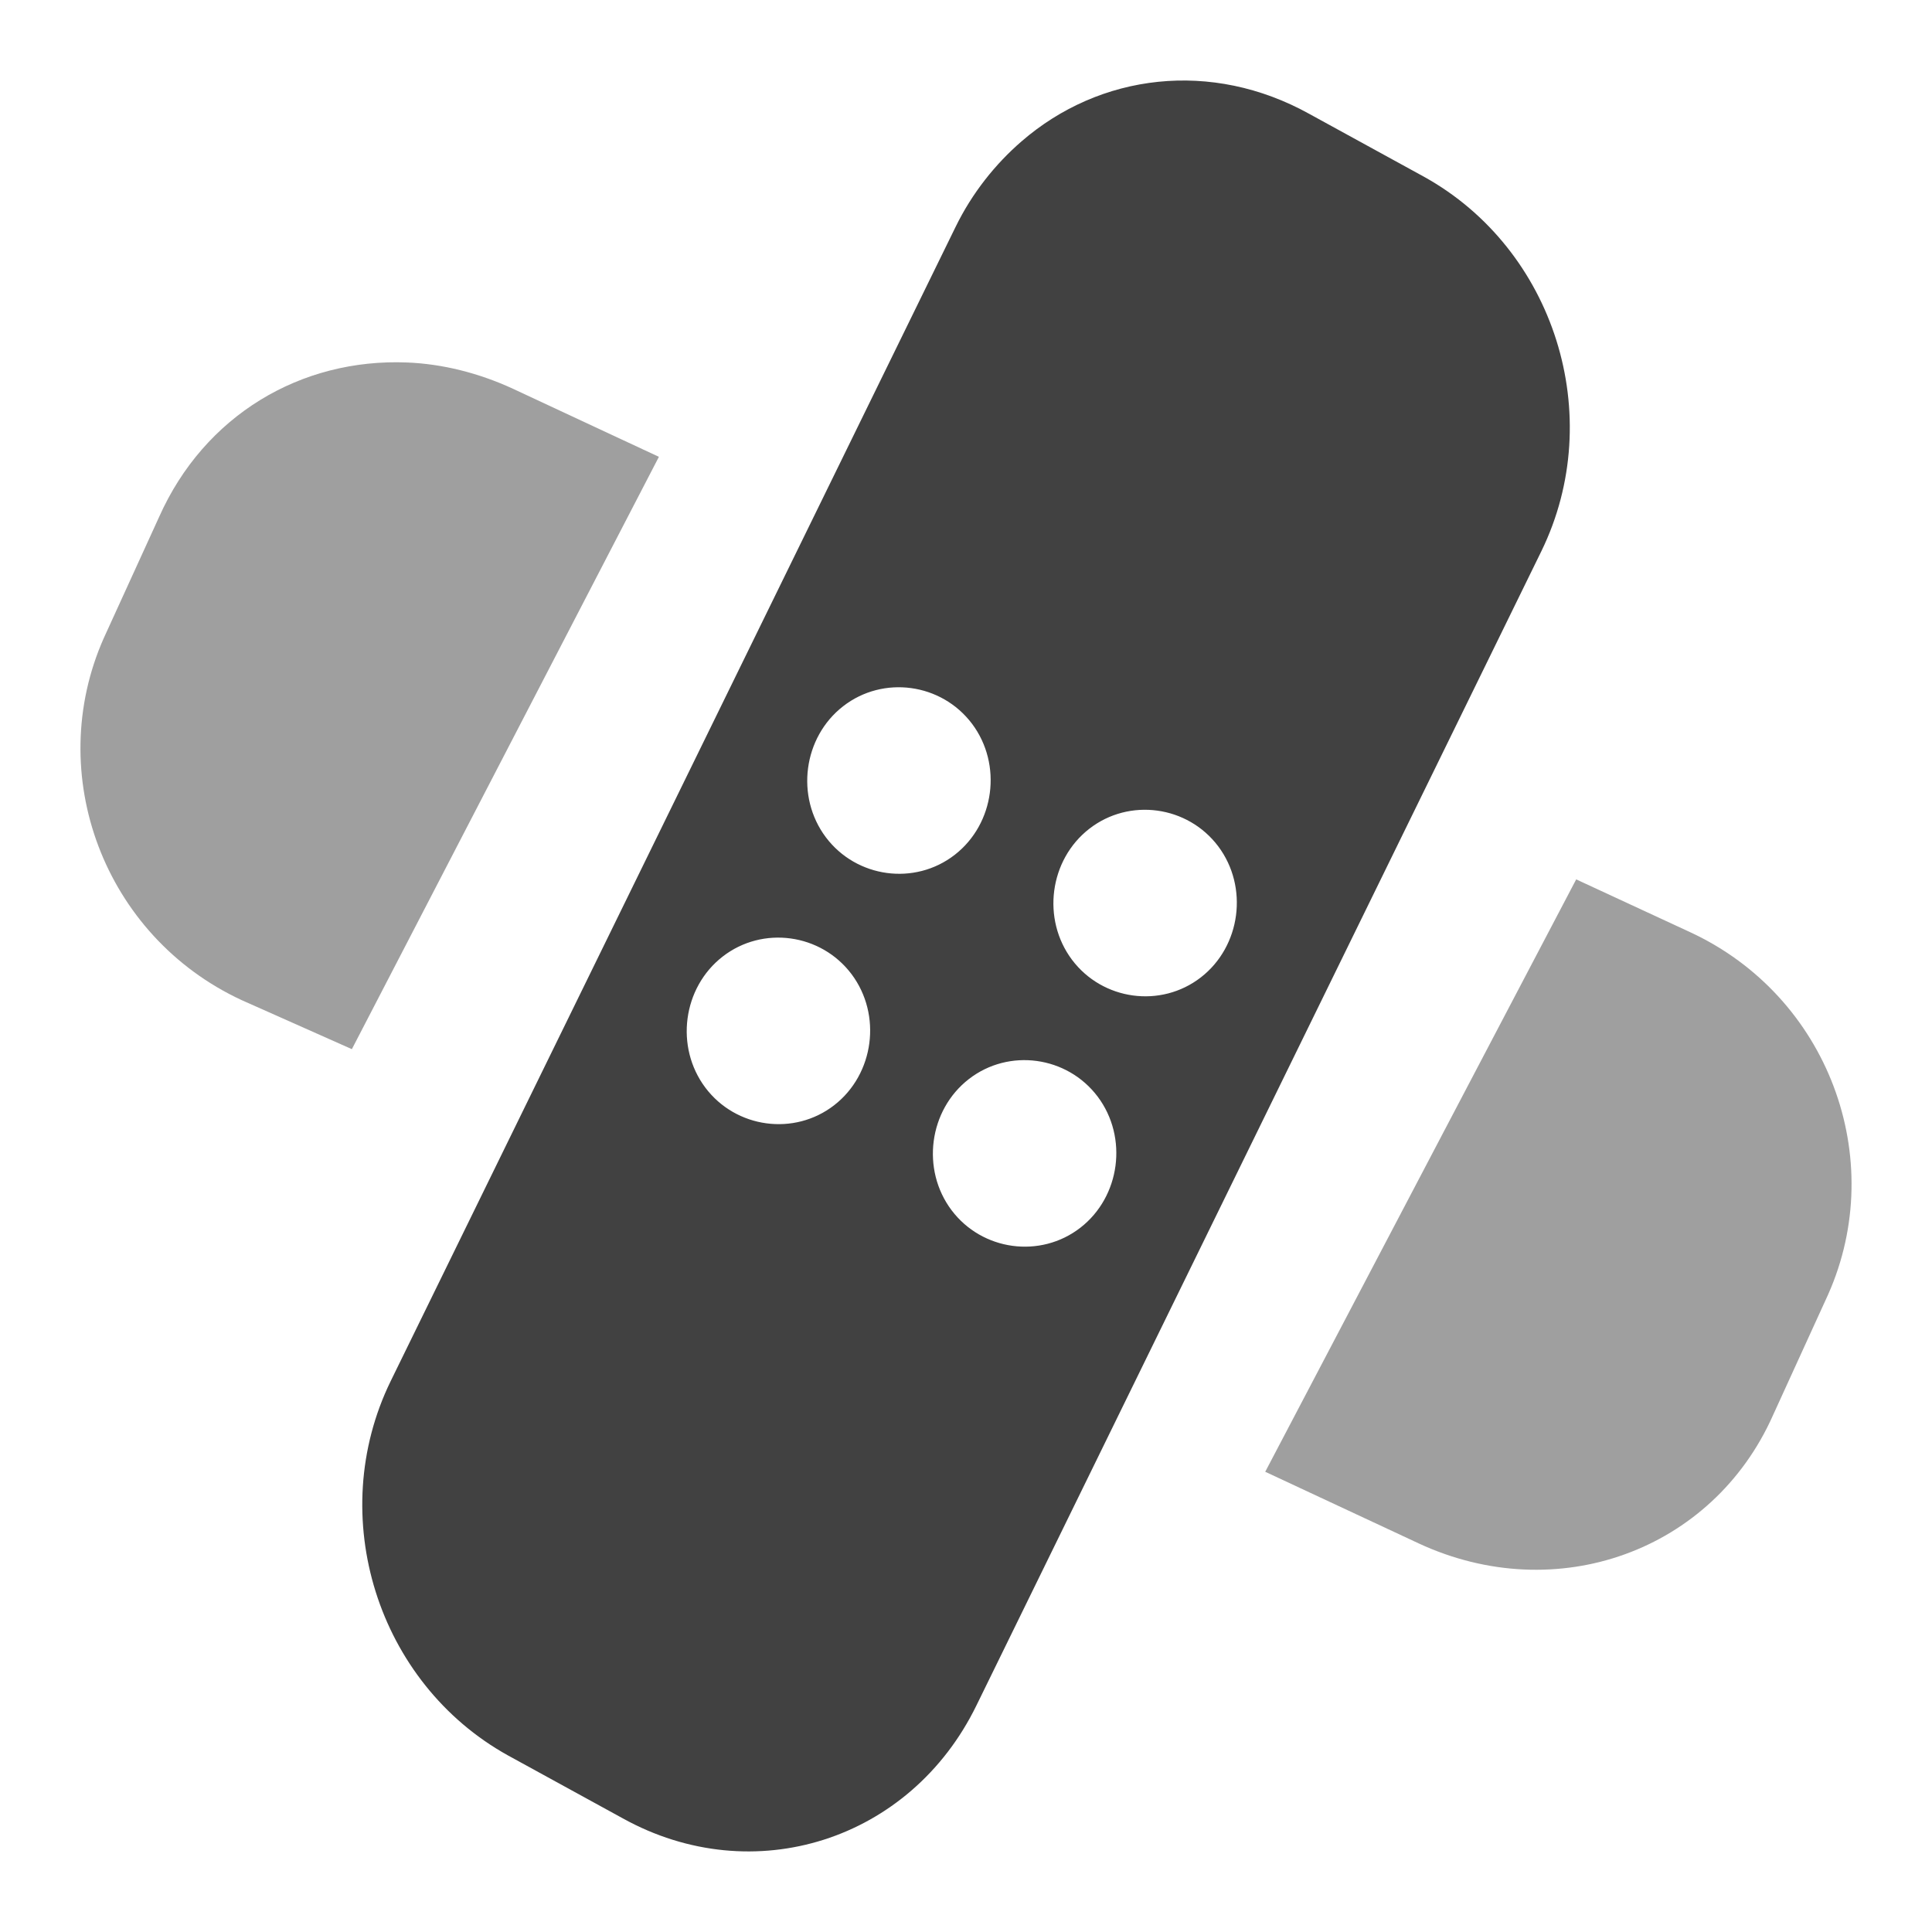 <?xml version="1.0" encoding="UTF-8" standalone="no"?>
<!-- Created with Inkscape (http://www.inkscape.org/) -->

<svg
   xmlns:osb="http://www.openswatchbook.org/uri/2009/osb"
   xmlns:dc="http://purl.org/dc/elements/1.1/"
   xmlns:cc="http://creativecommons.org/ns#"
   xmlns:rdf="http://www.w3.org/1999/02/22-rdf-syntax-ns#"
   xmlns:svg="http://www.w3.org/2000/svg"
   xmlns="http://www.w3.org/2000/svg"
   xmlns:xlink="http://www.w3.org/1999/xlink"
   xmlns:sodipodi="http://sodipodi.sourceforge.net/DTD/sodipodi-0.dtd"
   xmlns:inkscape="http://www.inkscape.org/namespaces/inkscape"
   width="24"
   height="24"
   viewBox="0 0 24 24"
   id="svg30571"
   version="1.1"
   inkscape:version="0.91+devel r"
   sodipodi:docname="gimp-tool-heal-24.svg"
   inkscape:export-filename="/home/klaus/Bilder/icons/Symbolic/hicolor/24x24/apps/gimp-channel.png"
   inkscape:export-xdpi="98.181816"
   inkscape:export-ydpi="98.181816">
  <defs
     id="defs30573">
    <linearGradient
       id="linearGradient19282-4"
       osb:paint="solid"
       gradientTransform="matrix(0.347,0,0,0.306,-482.615,330.965)">
      <stop
         style="stop-color:#414141;stop-opacity:1;"
         offset="0"
         id="stop19284-0" />
    </linearGradient>
    <linearGradient
       inkscape:collect="always"
       xlink:href="#linearGradient19282-4"
       id="linearGradient10544"
       x1="104"
       y1="205"
       x2="113.957"
       y2="205"
       gradientUnits="userSpaceOnUse"
       gradientTransform="matrix(1.506,0,0,1.571,-152.174,718.22)" />
    <linearGradient
       inkscape:collect="always"
       xlink:href="#linearGradient19282-4"
       id="linearGradient10550"
       x1="-138.998"
       y1="-12.001"
       x2="-124.939"
       y2="-12.001"
       gradientUnits="userSpaceOnUse"
       gradientTransform="matrix(1.565,0,0,1.5,218.508,1058.362)" />
  </defs>
  <sodipodi:namedview
     id="base"
     pagecolor="#000000"
     bordercolor="#999999"
     borderopacity="1.0"
     inkscape:pageopacity="0.0"
     inkscape:pageshadow="2"
     inkscape:zoom="16"
     inkscape:cx="-0.01809201"
     inkscape:cy="14.628924"
     inkscape:document-units="px"
     inkscape:current-layer="layer1"
     showgrid="true"
     units="px"
     inkscape:snap-page="true"
     inkscape:snap-bbox="true"
     inkscape:bbox-paths="true"
     inkscape:bbox-nodes="true"
     inkscape:snap-bbox-edge-midpoints="true"
     inkscape:snap-bbox-midpoints="true"
     inkscape:object-paths="true"
     inkscape:snap-intersection-paths="true"
     inkscape:object-nodes="true"
     inkscape:snap-smooth-nodes="true"
     inkscape:snap-midpoints="true"
     inkscape:snap-object-midpoints="true"
     inkscape:snap-center="true"
     inkscape:snap-text-baseline="true"
     showborder="false"
     inkscape:window-width="1440"
     inkscape:window-height="752"
     inkscape:window-x="0"
     inkscape:window-y="27"
     inkscape:window-maximized="0"
     inkscape:snap-global="false">
    <inkscape:grid
       type="xygrid"
       id="grid4369" />
  </sodipodi:namedview>
  <g
     inkscape:label="Layer 1"
     inkscape:groupmode="layer"
     id="layer1"
     transform="translate(0,-1028.362)">
    <g
       id="g9817">
      <rect
         y="1028.362"
         x="-2.4536132e-06"
         height="24"
         width="24"
         id="rect82048"
         style="fill:none;stroke:none;stroke-width:1.5" />
      <path
         style="display:inline;fill:url(#linearGradient10544);fill-opacity:1;stroke:none;stroke-width:1.539"
         d="m 12.69,1030.118 c -0.325,0.281 -0.614,0.642 -0.819,1.062 l -7.017,14.337 c -0.821,1.681 -0.163,3.754 1.457,4.652 l 1.425,0.781 c 1.62,0.898 3.574,0.278 4.394,-1.403 l 7.017,-14.337 c 0.821,-1.681 0.163,-3.754 -1.457,-4.652 l -1.425,-0.781 c -1.215,-0.674 -2.601,-0.503 -3.575,0.341 z m -2.216,7.017 c 0.497,-0.386 1.221,-0.287 1.601,0.218 0.379,0.505 0.282,1.242 -0.215,1.628 -0.497,0.386 -1.221,0.287 -1.601,-0.218 -0.379,-0.505 -0.282,-1.242 0.215,-1.628 z m -1.497,3.11 c 0.497,-0.386 1.221,-0.287 1.601,0.218 0.379,0.505 0.282,1.242 -0.215,1.628 -0.497,0.386 -1.221,0.287 -1.601,-0.218 -0.379,-0.505 -0.282,-1.242 0.215,-1.628 z m 4.555,-1.588 c 0.497,-0.386 1.221,-0.287 1.601,0.218 0.379,0.505 0.282,1.242 -0.215,1.628 -0.497,0.386 -1.221,0.287 -1.601,-0.218 -0.379,-0.505 -0.282,-1.242 0.215,-1.628 z m -1.497,3.11 c 0.497,-0.386 1.221,-0.287 1.601,0.218 0.379,0.505 0.282,1.242 -0.215,1.628 -0.497,0.386 -1.221,0.287 -1.601,-0.218 -0.379,-0.505 -0.282,-1.242 0.215,-1.628 z"
         id="path82132"
         inkscape:connector-curvature="0" />
      <path
         id="path82165"
         d="m 5.056,1032.865 c -1.315,-0.053 -2.517,0.653 -3.081,1.922 l -0.685,1.5 c -0.751,1.691 6.102e-4,3.705 1.712,4.499 l 1.369,0.609 3.814,-7.358 -1.809,-0.844 c -0.428,-0.198 -0.882,-0.311 -1.32,-0.328 z m 14.524,6.421 -3.863,7.359 1.907,0.89 c 1.711,0.794 3.65,0.097 4.401,-1.593 l 0.685,-1.5 c 0.751,-1.691 -5.95e-4,-3.705 -1.712,-4.499 z"
         style="display:inline;opacity:0.5;fill:url(#linearGradient10550);fill-opacity:1;stroke:none;stroke-width:1.532"
         inkscape:connector-curvature="0" />
    </g>
  </g>
</svg>
